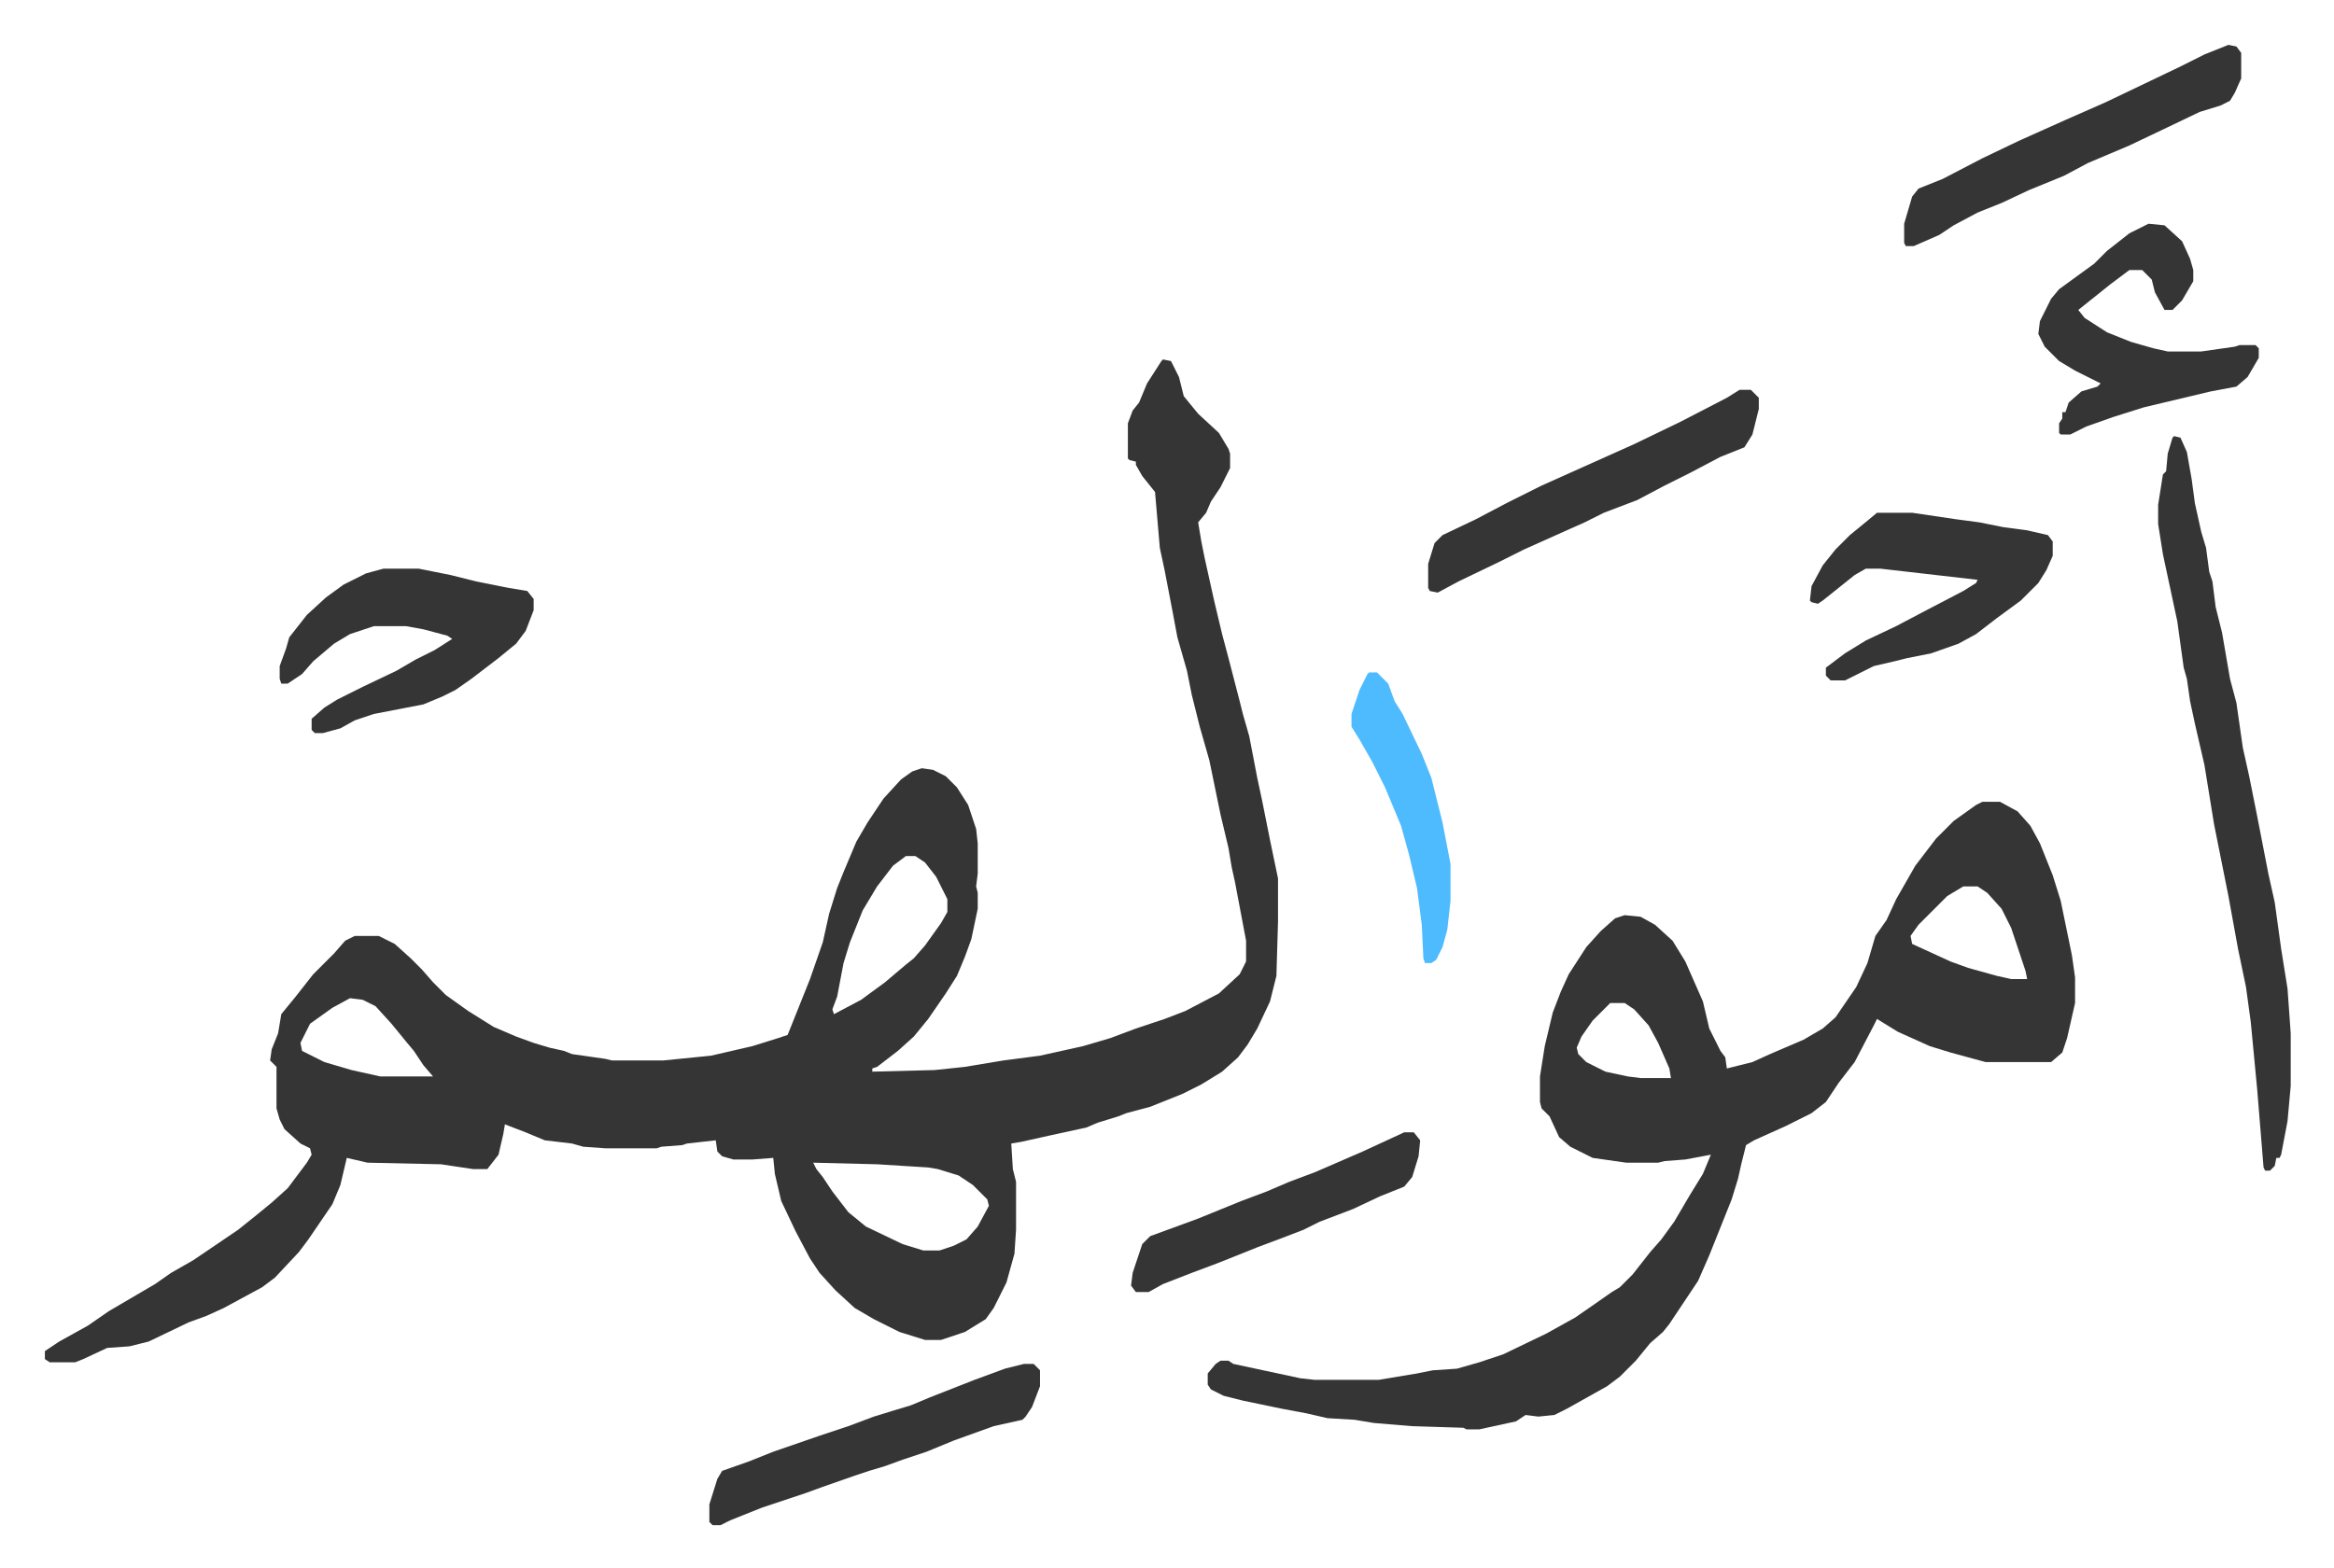 <svg xmlns="http://www.w3.org/2000/svg" viewBox="-28.1 227.9 1461.2 982.2">
    <path fill="#353535" id="rule_normal" d="m700 453 5 1 5 10 3 12 9 11 13 12 6 10 1 3v9l-6 12-6 9-3 7-5 6 2 12 2 10 6 27 5 21 4 15 7 27 2 8 4 14 5 26 3 14 5 25 5 24v27l-1 34-4 16-8 17-6 10-6 8-10 9-13 8-12 6-20 8-15 4-5 2-13 4-7 3-23 5-18 4-6 1 1 16 2 8v30l-1 15-5 18-8 16-5 7-13 8-15 5h-10l-16-5-16-8-12-7-12-11-10-11-6-9-9-17-9-19-4-17-1-10-13 1h-12l-7-2-3-3-1-7-18 2-3 1-13 1-3 1h-32l-14-1-7-2-17-2-12-5-13-5-1 6-3 13-7 9h-9l-20-3-46-1-13-3-4 17-5 12-15 22-6 8-15 16-8 6-24 13-11 5-11 4-25 12-12 3-14 1-15 7-5 2H3l-3-2v-5l9-6 18-10 13-9 29-17 10-7 14-8 28-19 10-8 11-9 10-9 12-16 3-5-1-4-6-3-10-9-3-6-2-7v-26l-4-4 1-7 4-10 2-12 9-11 11-14 8-8 5-5 7-8 6-3h15l10 5 10 9 7 7 7 8 8 8 14 10 16 10 14 6 11 4 10 3 9 2 5 2 21 3 4 1h32l30-3 26-6 16-5 6-2 8-20 6-15 8-23 4-18 5-16 4-10 8-19 7-12 10-15 11-12 7-5 6-2 7 1 8 4 7 7 7 11 5 15 1 9v19l-1 8 1 4v10l-4 19-4 11-5 12-7 11-11 16-9 11-10 9-13 10-3 1v2l39-1 19-2 24-4 23-3 27-6 17-5 16-6 18-6 13-5 21-11 13-12 4-8v-13l-7-37-2-9-2-12-5-21-7-34-6-21-5-20-3-15-4-14-2-7-3-16-5-26-3-14-3-35-8-10-4-7v-2l-4-1-1-1v-22l3-8 4-5 5-12 9-14zM539 764l-8 6-10 13-9 15-8 20-4 13-4 21-3 8 1 3 17-9 15-11 13-11 5-4 7-8 10-14 4-7v-8l-7-14-7-9-6-4zm-348 89-11 6-14 10-6 12 1 5 14 7 17 5 18 4h33l-6-7-6-9-5-6-9-11-10-11-8-4zm290 103 2 4 4 5 6 9 10 13 11 9 23 11 13 4h10l9-3 8-4 7-8 7-13-1-4-9-9-9-6-13-4-6-1-32-2zm732-226h11l11 6 8 9 6 11 8 20 5 16 7 34 2 14v16l-5 22-3 9-7 6h-41l-22-6-13-4-20-9-13-8-2 4-12 23-10 13-8 12-9 7-16 8-20 9-5 3-3 12-2 9-4 13-4 10-10 25-7 16-18 27-4 5-8 7-9 11-10 10-8 6-25 14-8 4-10 1-8-1-6 4-23 5h-8l-2-1-32-1-24-2-12-2-17-1-13-3-16-3-24-5-12-3-8-4-2-3v-7l5-6 3-2h5l3 2 42 9 9 1h40l24-4 10-2 15-1 14-4 15-5 27-13 18-10 13-9 10-7 5-3 8-8 11-14 7-8 8-11 10-17 8-13 5-12-16 3-13 1-4 1h-20l-21-3-14-7-7-6-6-13-5-5-1-4v-16l3-19 5-21 5-13 5-11 11-17 9-10 9-8 6-2 10 1 9 5 11 10 8 13 11 25 4 17 7 14 3 4 1 7 16-4 11-5 21-9 12-7 8-7 13-19 7-15 5-17 7-10 6-13 12-21 13-17 11-11 14-10zm-12 53-10 6-18 18-5 7 1 5 24 11 11 4 18 5 9 2h10l-1-5-9-27-6-12-9-10-6-4zm-221 73-11 11-7 10-3 7 1 4 5 5 12 6 14 3 8 1h19l-1-6-7-16-6-11-9-10-6-4zm353-355 4 1 4 9 3 17 2 15 4 18 3 10 2 15 2 6 2 16 4 16 5 29 4 15 4 28 4 18 5 25 7 36 4 18 4 29 4 25 2 28v33l-2 22-4 21-1 2h-2l-1 5-3 3h-3l-1-2-4-49-4-42-3-22-5-24-6-33-6-30-3-15-6-37-6-26-3-14-2-14-2-7-4-29-9-42-3-19v-12l3-19 2-2 1-11 3-10zM212 584h22l20 4 16 4 20 4 12 2 4 5v7l-5 13-6 8-11 9-17 13-10 7-8 4-12 5-31 6-12 4-9 5-11 3h-5l-2-2v-7l8-7 8-5 16-8 21-10 12-7 12-6 11-7-3-2-15-4-11-2h-20l-15 5-10 6-13 11-7 8-9 6h-4l-1-3v-8l4-11 2-7 11-14 12-11 11-8 14-7zm935-35h22l27 4 15 2 15 3 15 2 13 3 3 4v9l-4 9-5 8-11 11-15 11-13 10-11 6-17 6-15 3-8 2-13 3-16 8-2 1h-9l-3-3v-5l12-9 13-8 19-9 19-10 23-12 8-5 1-2-61-7h-9l-7 4-10 8-10 8-3 2-4-1-1-1 1-9 7-13 8-10 9-9 11-9zm170-181 10 1 11 10 5 11 2 7v7l-7 12-6 6h-5l-6-11-2-8-6-6h-8l-12 9-10 8-10 8 4 5 14 9 15 6 14 4 9 2h21l21-3 3-1h10l2 2v6l-7 12-7 6-16 3-42 10-19 6-17 6-10 5h-6l-1-1v-6l2-3v-4h2l2-6 8-7 10-3 2-2-16-8-10-6-9-9-4-8 1-8 7-14 5-6 11-8 11-8 8-8 14-11z"/>
    <path fill="#353535" id="rule_normal" d="M1061 472h7l5 5v7l-4 16-5 8-15 6-19 10-16 8-17 9-21 8-12 6-9 4-29 13-16 8-25 12-13 7-5-1-1-2v-15l4-13 5-5 21-10 19-10 22-11 29-13 29-13 29-14 29-15zm306-216 5 1 3 4v16l-4 9-3 5-6 3-13 4-23 11-21 10-26 11-15 8-22 9-17 8-15 6-15 8-9 6-16 7h-5l-1-2v-12l5-17 4-5 15-6 25-13 23-11 29-13 25-11 23-11 23-11 16-8zm-754 826h6l4 4v10l-5 13-4 6-2 2-18 4-25 9-17 7-15 5-11 4-10 3-9 3-20 7-11 4-27 9-20 8-6 3h-5l-2-2v-11l5-16 3-5 17-6 15-6 29-10 18-6 16-6 13-4 10-3 12-5 28-11 19-7zm238-145h6l4 5-1 10-4 13-5 6-15 6-17 8-21 8-10 5-13 5-16 6-25 10-16 6-18 7-9 5h-8l-3-4 1-8 6-18 5-5 30-11 27-11 16-6 14-6 16-6 30-13z"/>
    <path fill="#4ebbff" id="rule_madd_normal_2_vowels" d="M829 649h5l7 7 4 11 5 8 12 25 6 15 7 28 5 26v23l-2 18-3 11-4 8-3 2h-4l-1-3-1-21-3-23-5-21-5-18-10-24-8-16-8-14-5-8v-8l5-15 5-10z"/>
</svg>

